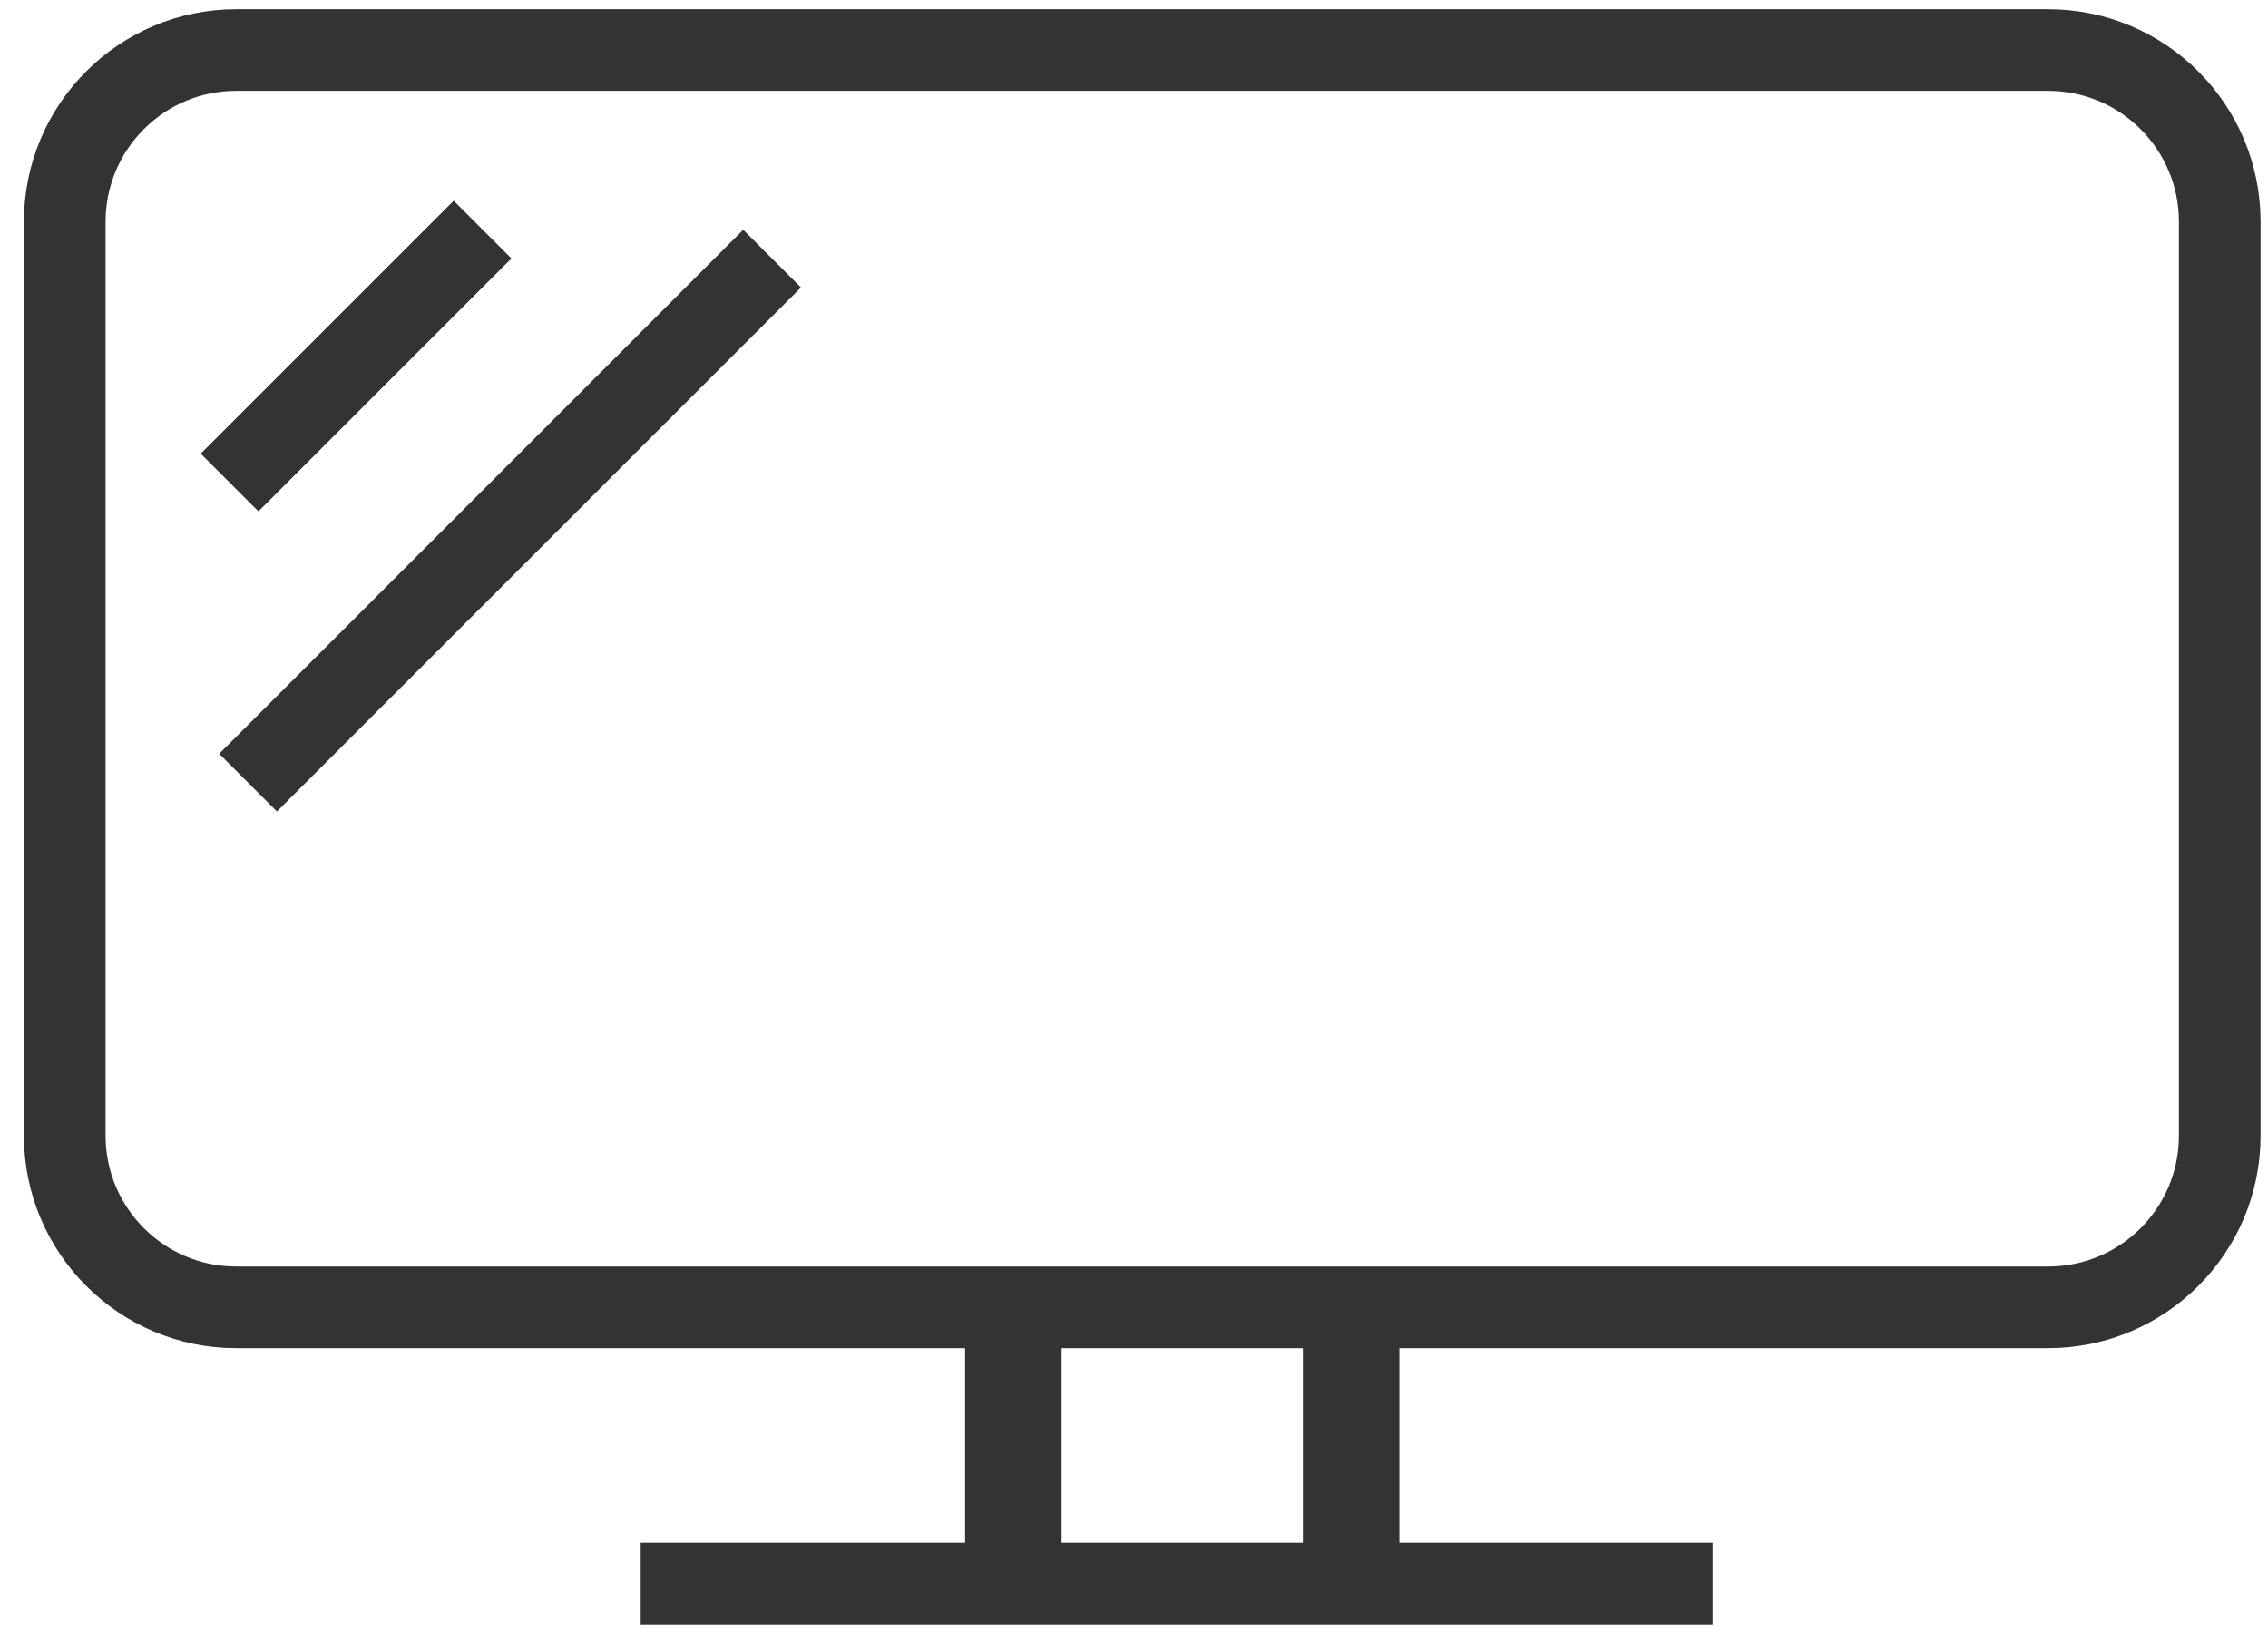 <svg width="47" height="34" viewBox="0 0 47 34" fill="none" xmlns="http://www.w3.org/2000/svg">
<path d="M13.277 32.819L35.491 32.819" stroke="#333333" stroke-width="1.692"/>
<path d="M21 27V33" stroke="#333333" stroke-width="2"/>
<path d="M28 27V33" stroke="#333333" stroke-width="2"/>
<path d="M4.895 1.037C2.934 1.037 1.342 2.629 1.342 4.595V23.537C1.342 25.497 2.934 27.094 4.895 27.094H42.442C44.408 27.094 46 25.502 46 23.537V4.595C46 2.629 44.408 1.037 42.442 1.037H4.895Z" stroke="#333333" stroke-width="1.692"/>
<path d="M4.758 10L10 4.758" stroke="#333333" stroke-width="1.692"/>
<path d="M5.141 16.22L16 5.36" stroke="#333333" stroke-width="1.692"/>
</svg>

